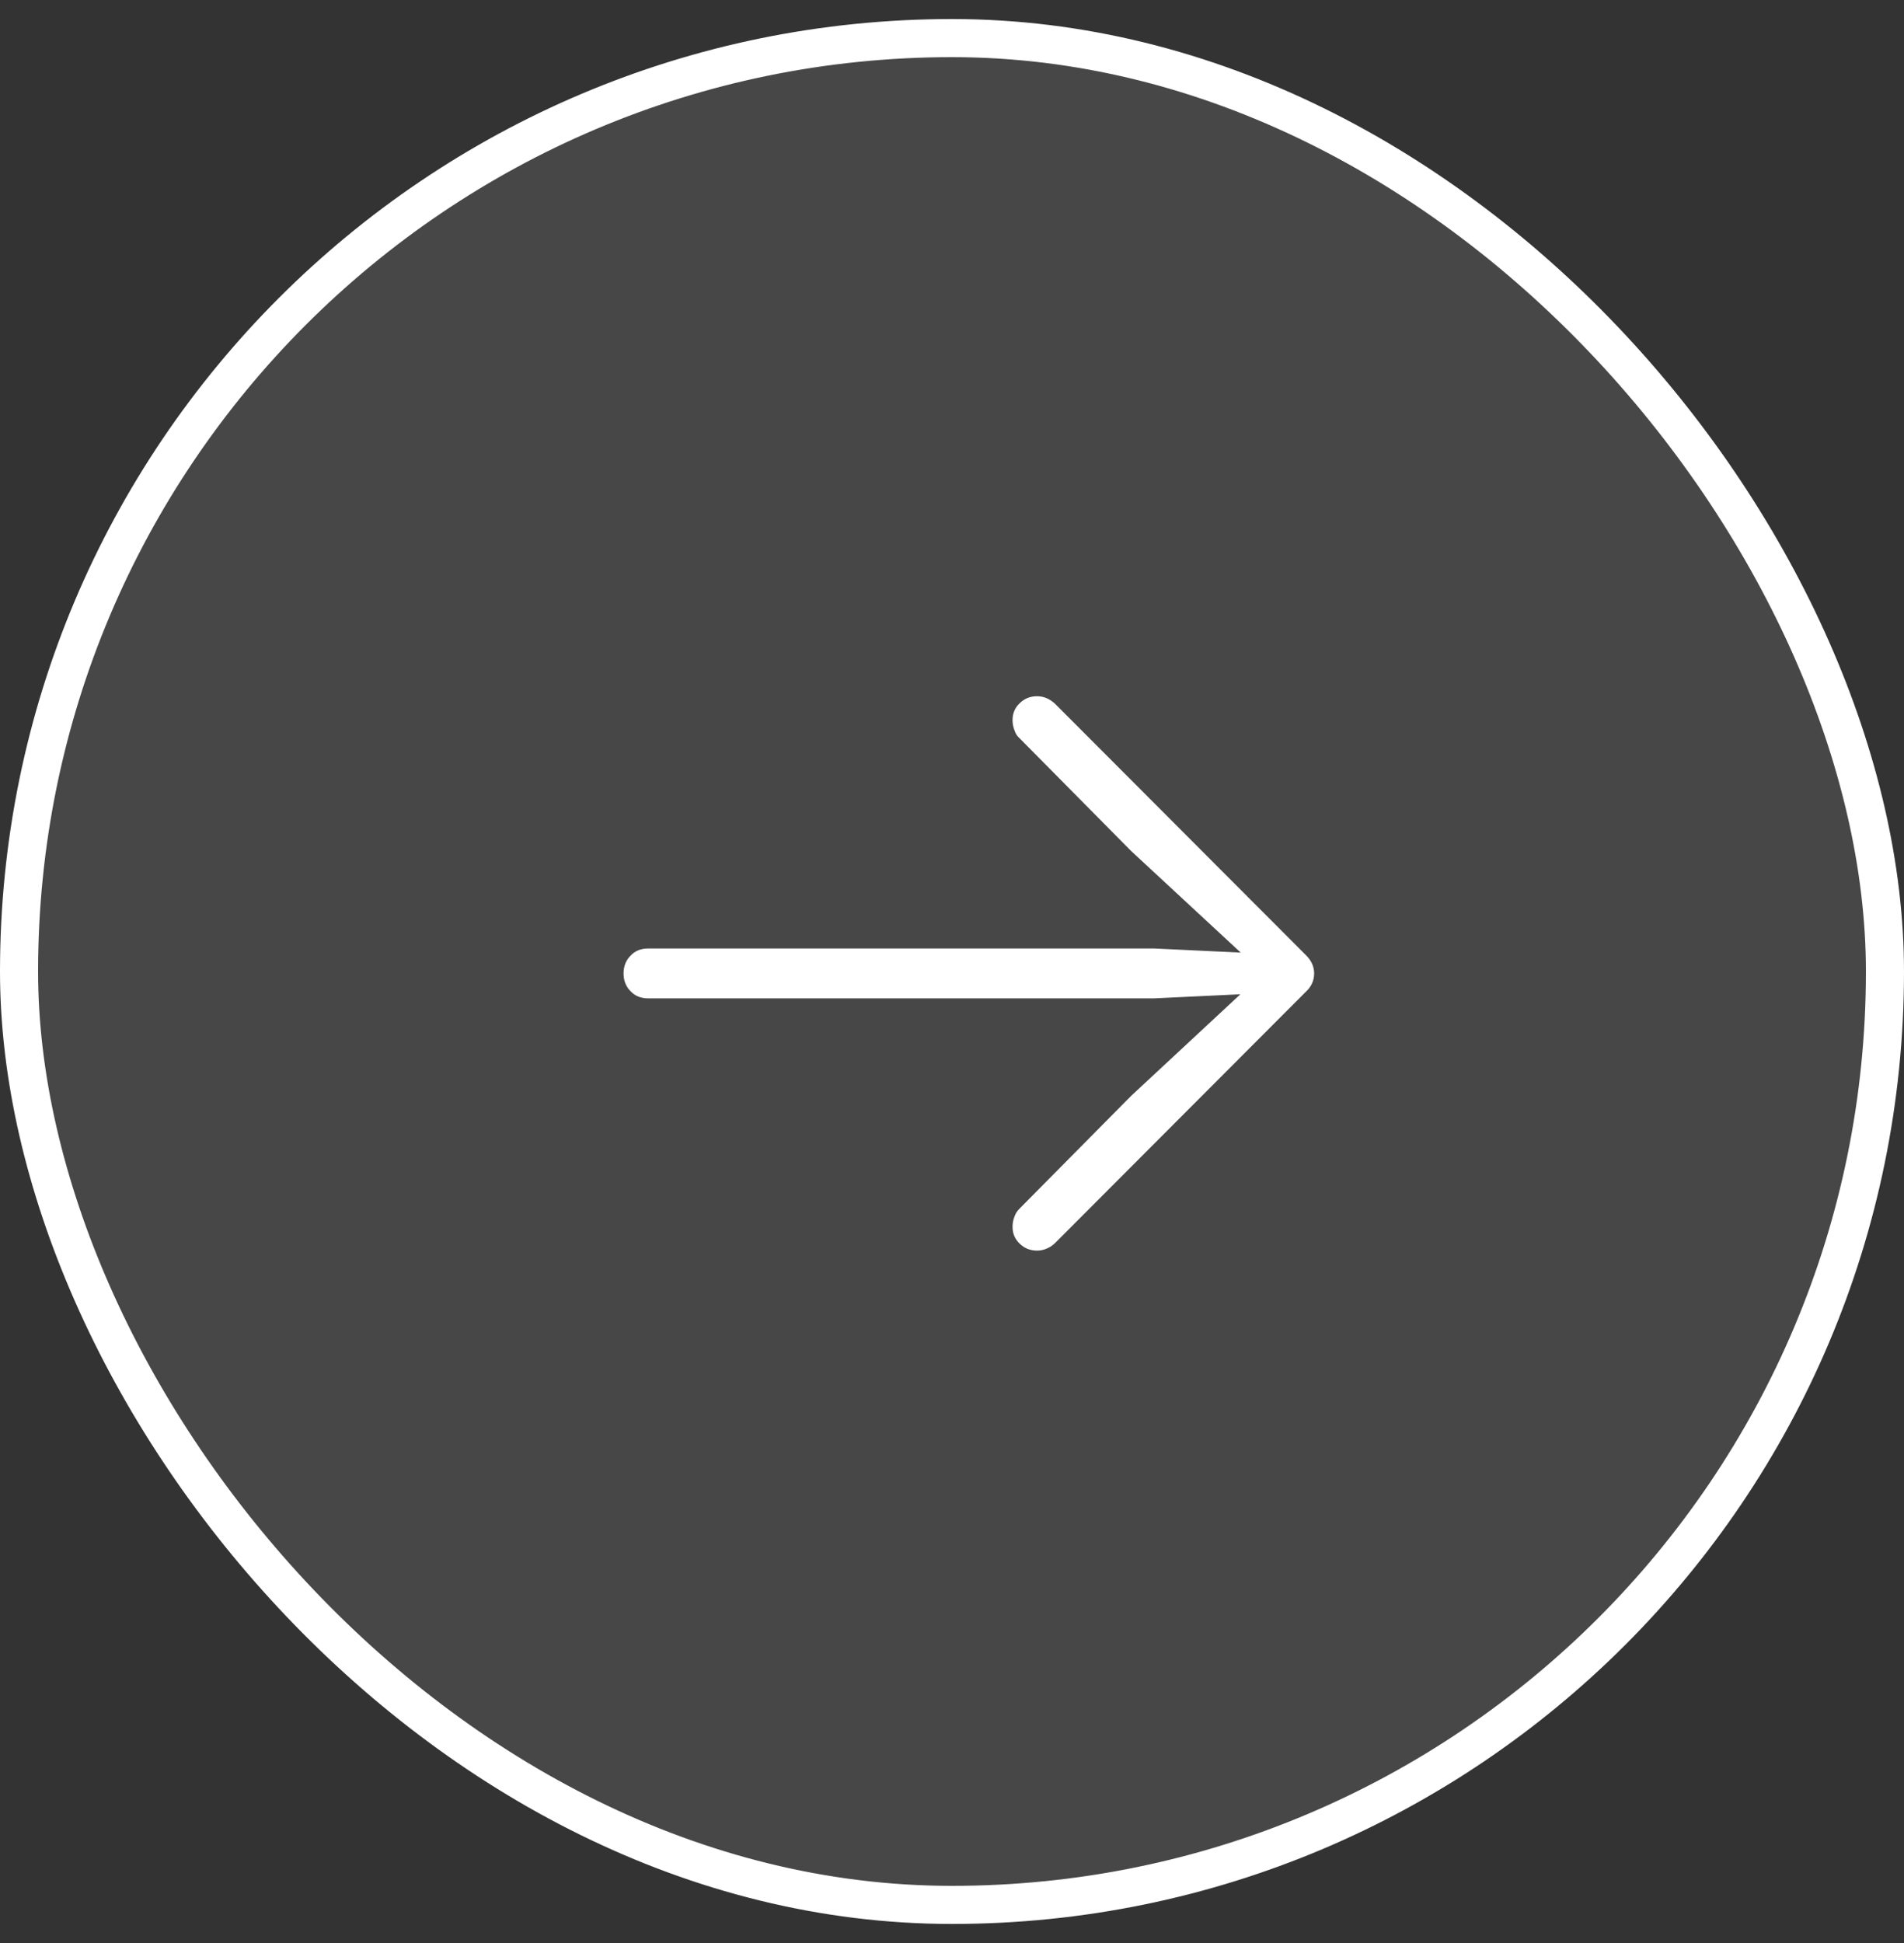 <svg width="50" height="51" viewBox="0 0 50 51" fill="none" xmlns="http://www.w3.org/2000/svg">
<rect x="0" y="0" width="50" height="51" fill="#333333" stroke="none"/>
<rect x="49.5" y="50" width="49" height="49" rx="24.5" transform="rotate(-180 49.5 50)" fill="white" fill-opacity="0.1"/>
<rect x="49.5" y="50" width="49" height="49" rx="24.5" transform="rotate(-180 49.5 50)" stroke="white"/>
<path d="M34.51 25.551C34.51 25.74 34.435 25.902 34.285 26.039L27.762 32.572C27.671 32.67 27.583 32.735 27.498 32.768C27.413 32.807 27.326 32.826 27.234 32.826C27.052 32.826 26.899 32.764 26.775 32.641C26.652 32.523 26.59 32.377 26.59 32.201C26.59 32.11 26.606 32.022 26.639 31.938C26.665 31.859 26.707 31.791 26.766 31.732L29.705 28.764L33.035 25.668L33.191 26.068L30.311 26.205H17.02C16.831 26.205 16.678 26.143 16.561 26.02C16.437 25.896 16.375 25.74 16.375 25.551C16.375 25.362 16.437 25.206 16.561 25.082C16.678 24.958 16.831 24.896 17.02 24.896H30.311L33.191 25.033L33.035 25.424L29.705 22.338L26.766 19.369C26.707 19.317 26.665 19.249 26.639 19.164C26.606 19.079 26.59 18.991 26.59 18.9C26.59 18.725 26.652 18.578 26.775 18.461C26.899 18.337 27.052 18.275 27.234 18.275C27.41 18.275 27.57 18.344 27.713 18.48L34.285 25.062C34.435 25.206 34.51 25.369 34.51 25.551Z" fill="white"/>
</svg>
